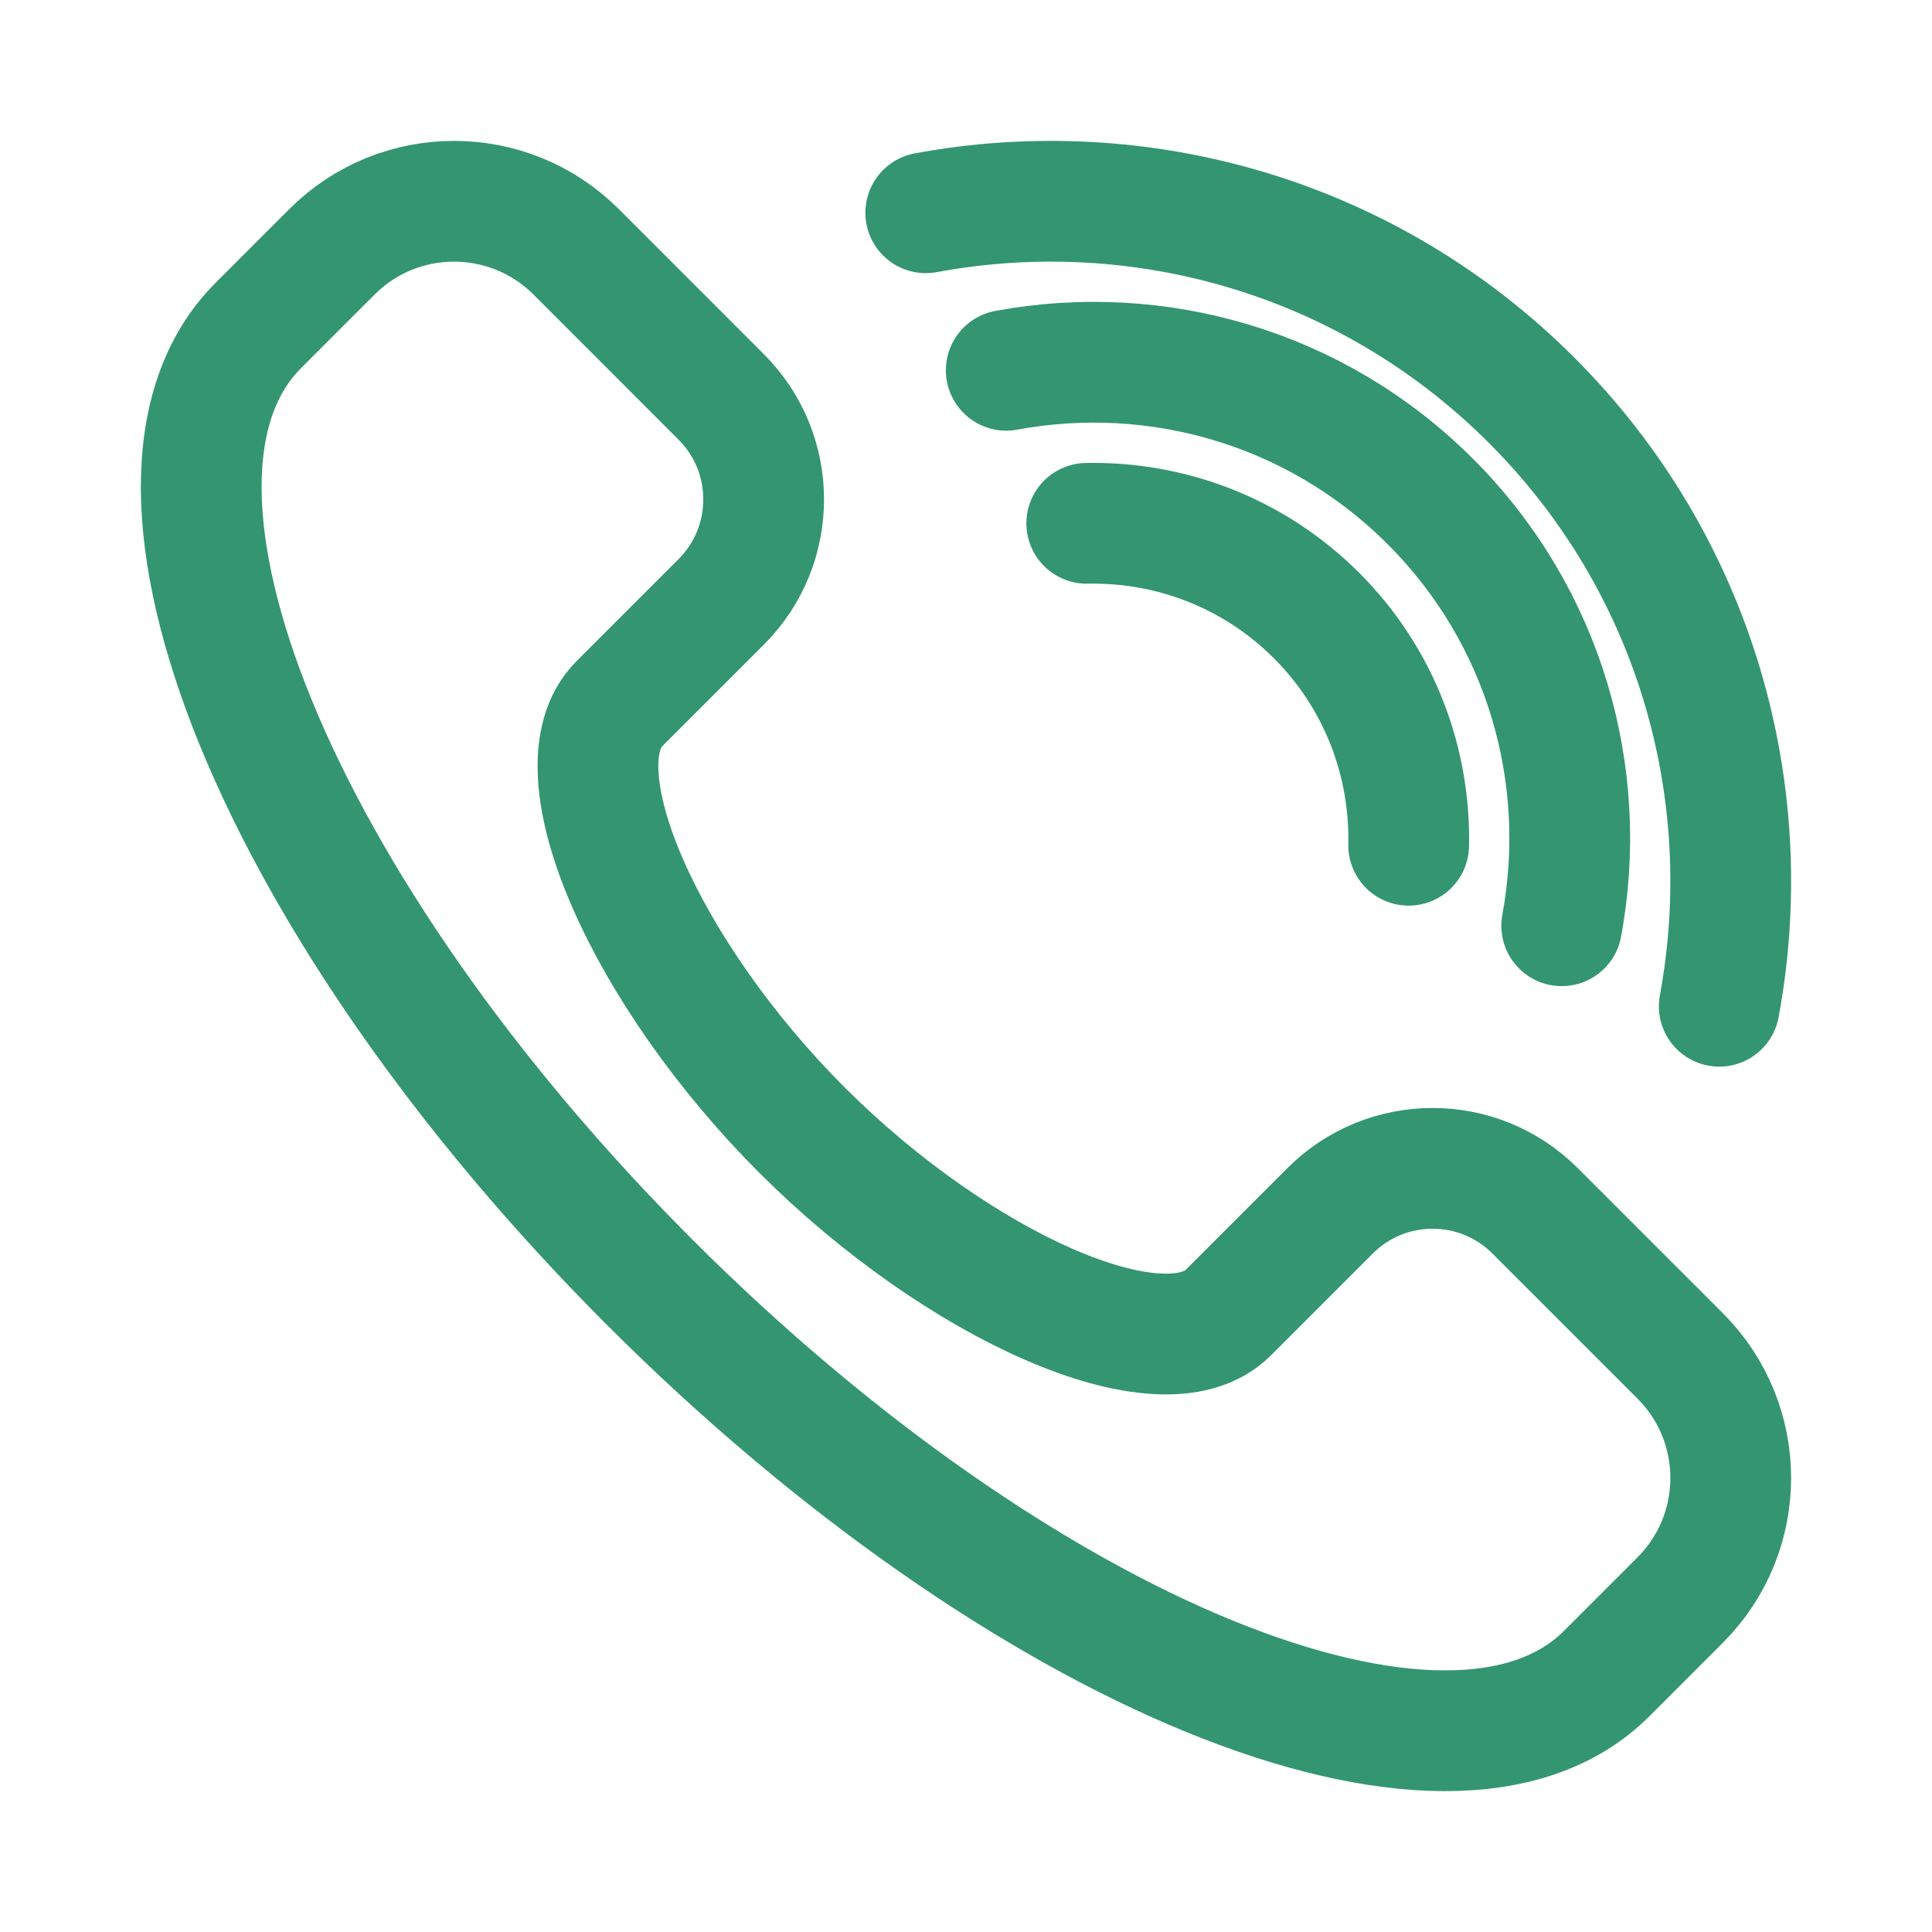 <svg width="24" height="24" viewBox="0 0 24 24" fill="none" xmlns="http://www.w3.org/2000/svg">
<path d="M19.4 11.5C19.744 9.648 19.201 7.664 17.769 6.231C16.336 4.798 14.352 4.256 12.5 4.6" stroke="#339671" stroke-width="1.5" stroke-linecap="round" stroke-linejoin="round"/>
<path d="M21.357 12.5C21.848 9.854 21.073 7.019 19.027 4.973C16.98 2.926 14.146 2.152 11.5 2.643" stroke="#339671" stroke-width="1.5" stroke-linecap="round" stroke-linejoin="round"/>
<path d="M17.499 10.5C17.52 9.469 17.14 8.432 16.354 7.646C15.567 6.86 14.53 6.48 13.5 6.501" stroke="#339671" stroke-width="1.5" stroke-linecap="round" stroke-linejoin="round"/>
<path fill-rule="evenodd" clip-rule="evenodd" d="M20.872 16.844L19.069 15.041C18.366 14.338 17.226 14.338 16.523 15.041L15.257 16.307C14.444 17.12 11.902 15.977 9.962 14.038C8.023 12.099 6.88 9.557 7.693 8.743L8.959 7.477C9.662 6.774 9.662 5.634 8.96 4.932L7.157 3.128C6.319 2.291 4.961 2.291 4.124 3.128L3.209 4.043C1.269 5.983 3.446 11.304 8.071 15.929C12.696 20.554 18.018 22.731 19.957 20.791L20.872 19.876C21.709 19.039 21.709 17.681 20.872 16.844V16.844Z" stroke="#339671" stroke-width="1.5" stroke-linecap="round" stroke-linejoin="round"/>
</svg>
